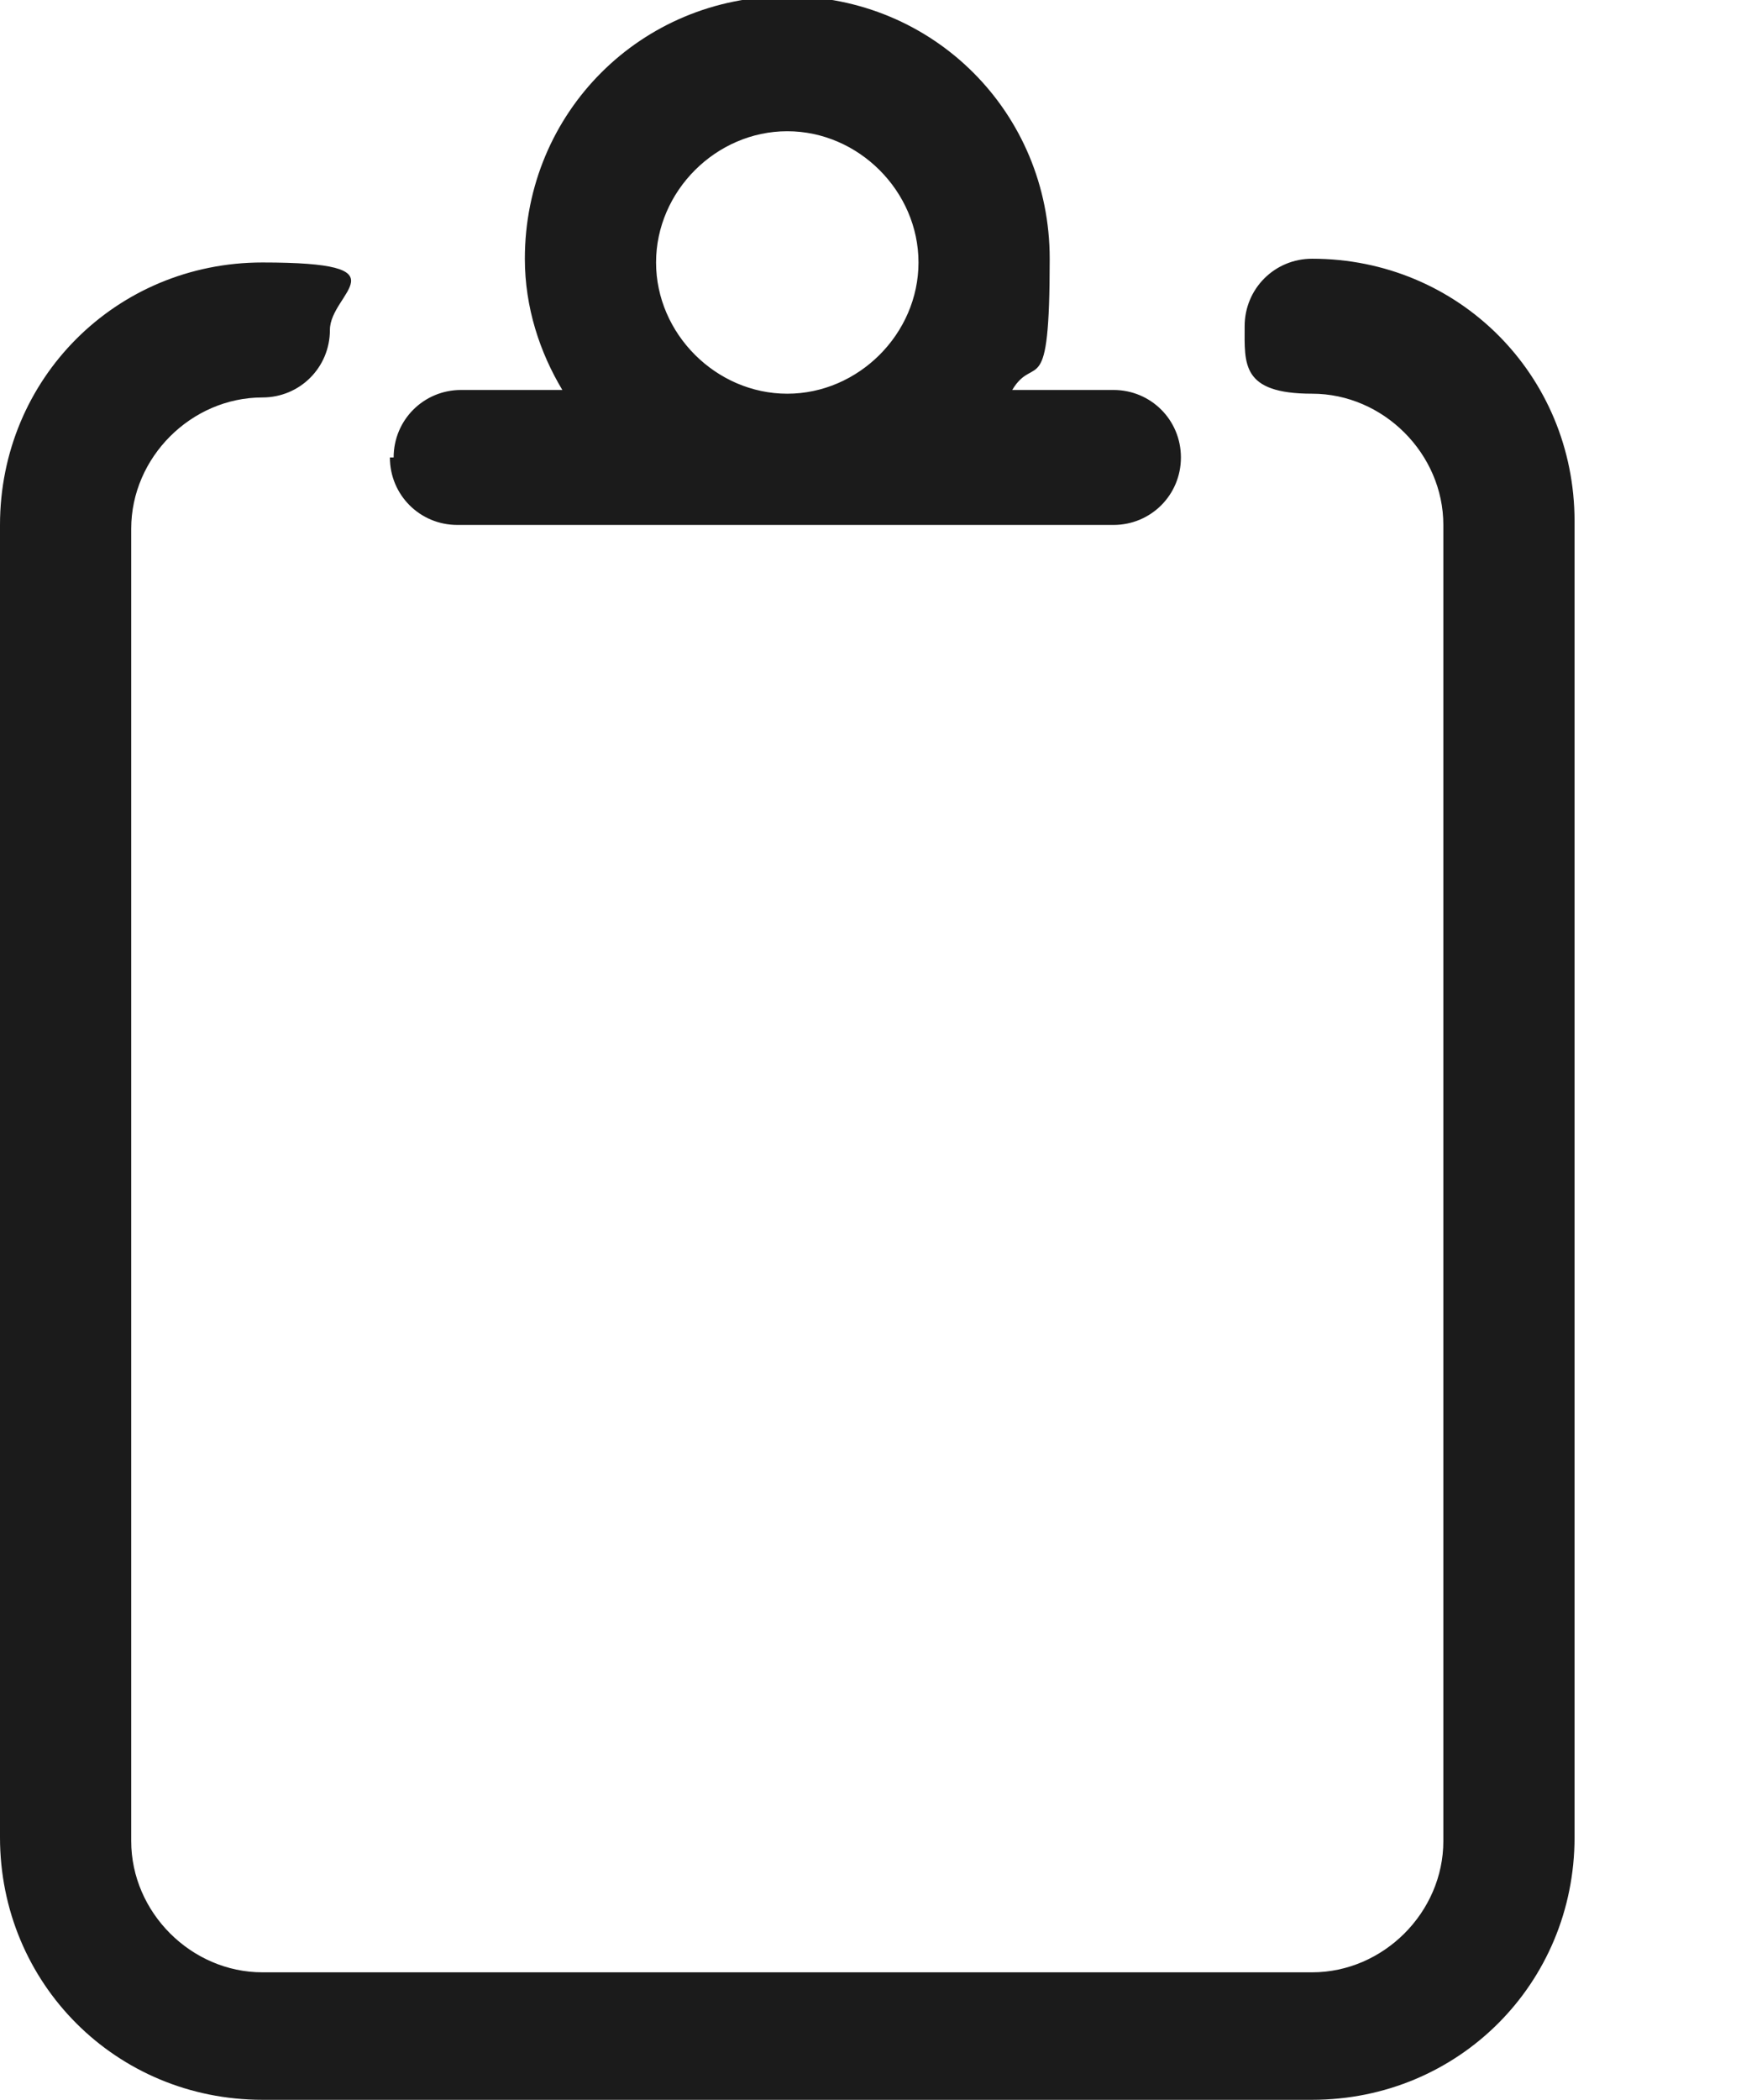 <?xml version="1.0" encoding="UTF-8"?> <svg xmlns="http://www.w3.org/2000/svg" id="Layer_1" data-name="Layer 1" version="1.1" viewBox="0 0 47 56"><defs><style> .cls-1 { fill: #1b1b1b; stroke-width: 0px; } .cls-2 { isolation: isolate; } </style></defs><g id="Clipboard" class="cls-2"><g class="cls-2"><path class="cls-1" d="M42,14v35c0,3.9-3.1,7-7,7H7c-3.9,0-7-3.1-7-7V14c0-3.9,3.1-7,7-7s1.8.8,1.8,1.8-.8,1.8-1.8,1.8c-1.9,0-3.5,1.6-3.5,3.5v35c0,1.9,1.6,3.5,3.5,3.5h28c1.9,0,3.5-1.6,3.5-3.5V14c0-1.9-1.6-3.5-3.5-3.5s-1.8-.8-1.8-1.8.8-1.8,1.8-1.8c3.9,0,7,3.1,7,7ZM10.5,12.2c0-1,.8-1.8,1.8-1.8h2.7c-.6-1-1-2.2-1-3.5,0-3.9,3.1-7,7-7s7,3.1,7,7-.4,2.5-1,3.5h2.7c1,0,1.8.8,1.8,1.8s-.8,1.8-1.8,1.8H12.2c-1,0-1.8-.8-1.8-1.8ZM17.5,7c0,1.9,1.6,3.5,3.5,3.5s3.5-1.6,3.5-3.5-1.6-3.5-3.5-3.5-3.5,1.6-3.5,3.5Z"></path></g></g></svg> 